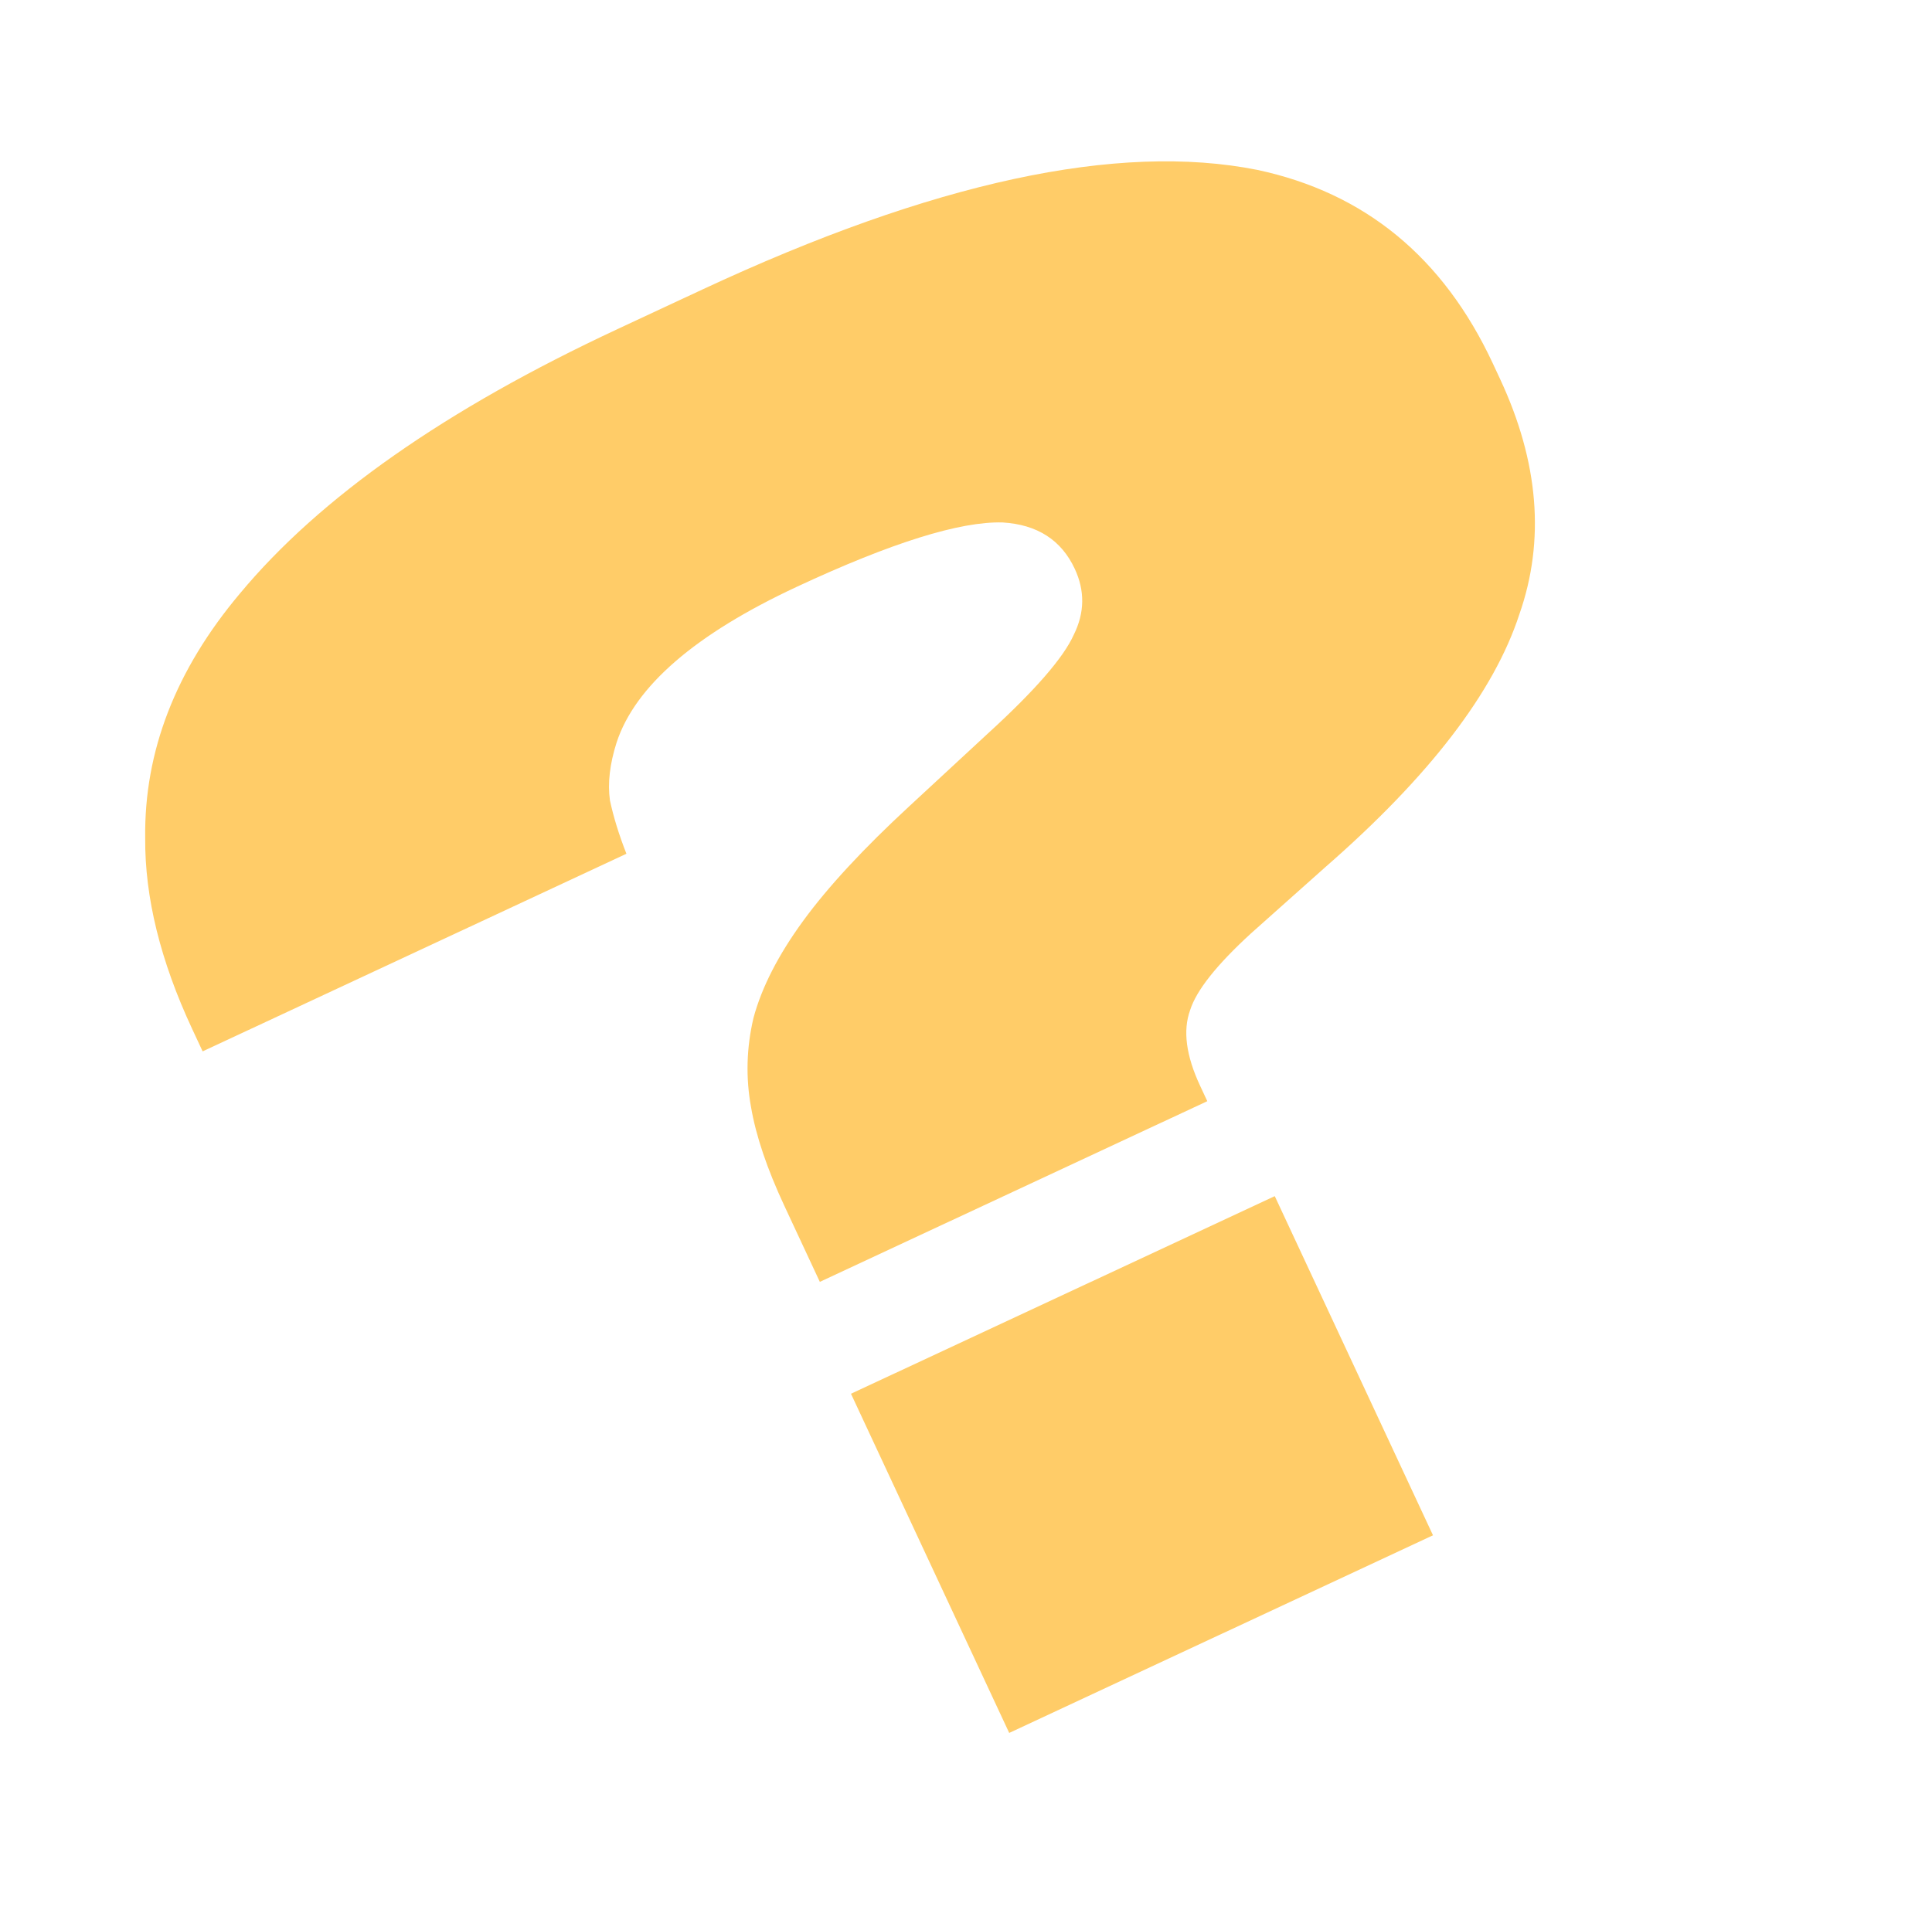 <?xml version="1.0" encoding="UTF-8"?> <svg xmlns="http://www.w3.org/2000/svg" width="237" height="236" viewBox="0 0 237 236" fill="none"> <path d="M100.57 157.288L96.212 147.946C94.1 143.416 92.741 139.396 92.138 135.886C91.468 132.234 91.567 128.569 92.434 124.89C93.443 121.145 95.471 117.183 98.517 113.005C101.563 108.827 105.915 104.125 111.573 98.901L121.136 90.046C126.935 84.756 130.467 80.696 131.731 77.866C133.06 75.177 133.098 72.489 131.843 69.799C130.193 66.26 127.241 64.362 122.988 64.106C117.753 63.962 109.337 66.595 97.737 72.005C85.288 77.812 77.923 84.177 75.641 91.101C74.802 93.733 74.528 96.101 74.821 98.205C75.255 100.243 75.929 102.428 76.844 104.758L24.857 129.006L23.57 126.246C19.675 117.894 17.755 110.086 17.811 102.821C17.679 92.197 21.545 82.208 29.41 72.852C39.227 61.035 54.674 50.21 75.752 40.38L86.149 35.53C114.441 22.334 137.132 17.438 154.221 20.843C167.415 23.651 177.049 31.566 183.123 44.589L184.014 46.5C188.768 56.692 189.556 66.32 186.378 75.386C183.257 84.942 175.33 95.274 162.599 106.382L153.475 114.516C149.25 118.382 146.756 121.527 145.992 123.952C145.087 126.442 145.493 129.528 147.209 133.208L148.1 135.119L100.57 157.288ZM156.377 146.77L175.787 188.386L123.8 212.634L104.39 171.017L156.377 146.77Z" fill="#FFCC68"></path> </svg> 